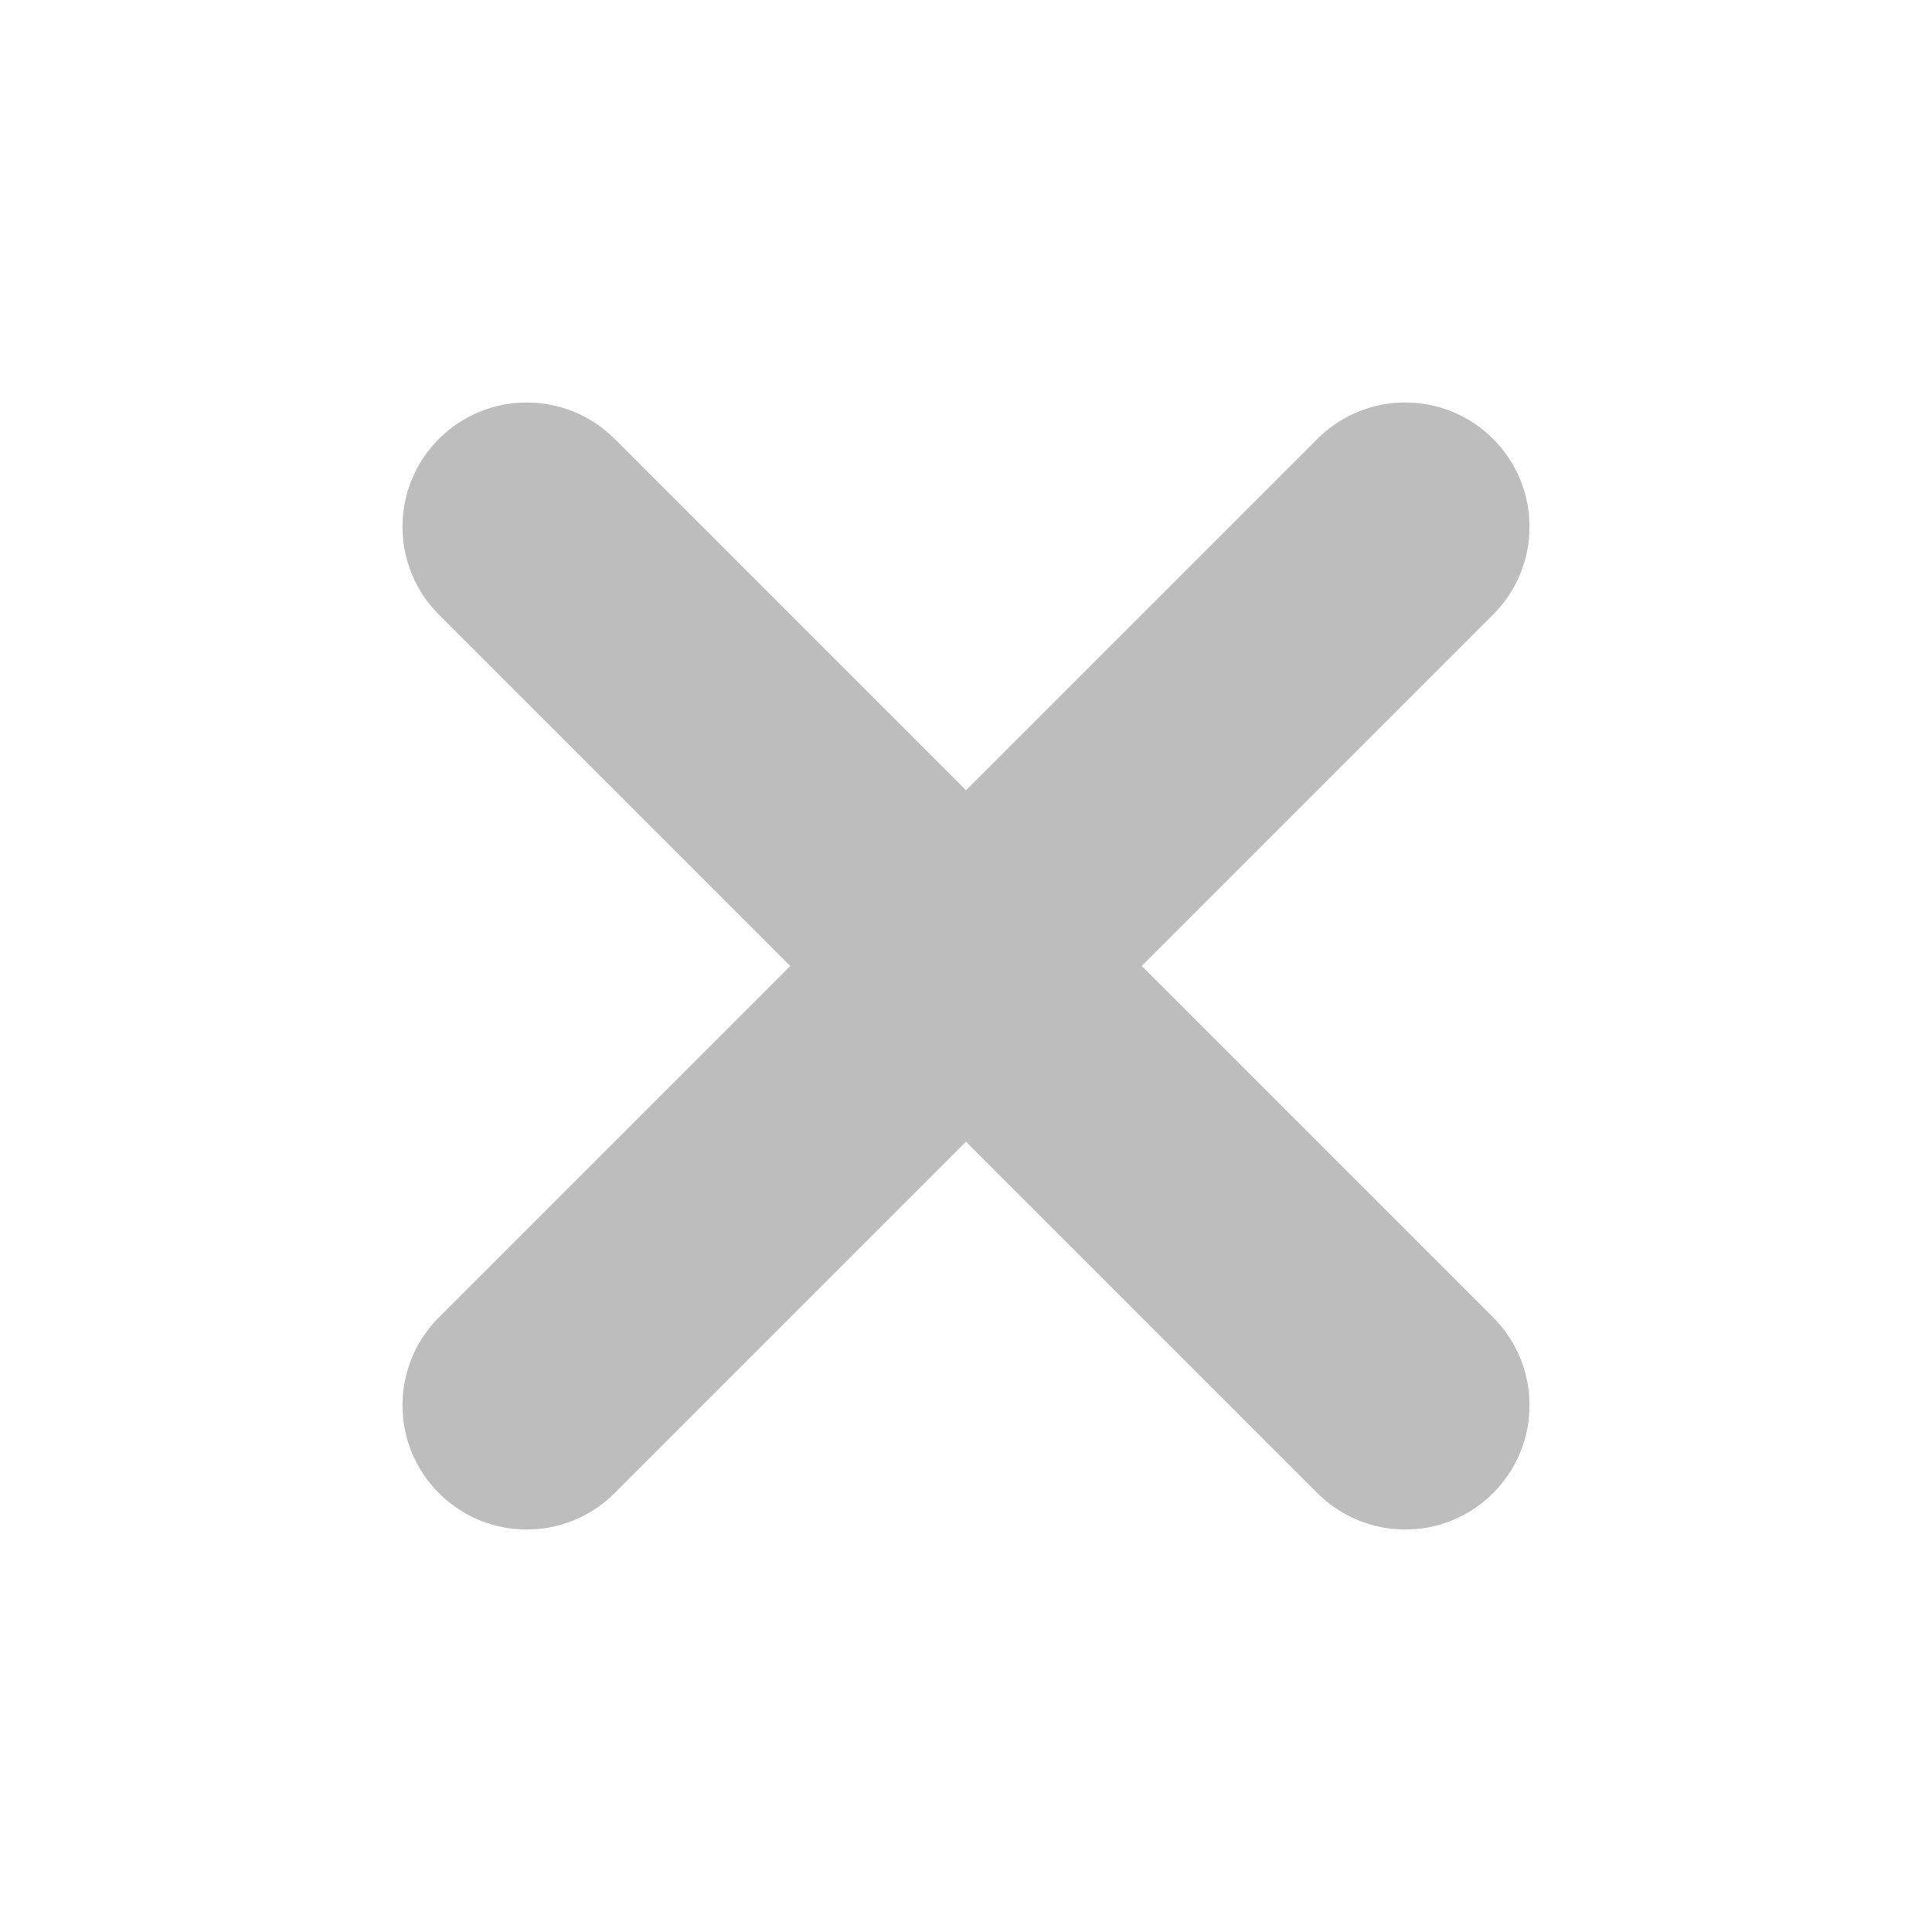 <svg width="24" height="24" viewBox="0 0 24 24" fill="none" xmlns="http://www.w3.org/2000/svg">
<path d="M18.548 7.635C19.151 7.032 19.151 6.055 18.548 5.452C17.945 4.849 16.968 4.849 16.365 5.452L12 9.817L7.635 5.452C7.032 4.849 6.055 4.849 5.452 5.452C4.849 6.055 4.849 7.032 5.452 7.635L9.817 12L5.452 16.365C4.849 16.968 4.849 17.945 5.452 18.548C6.055 19.151 7.032 19.151 7.635 18.548L12 14.183L16.365 18.548C16.968 19.151 17.945 19.151 18.548 18.548C19.151 17.945 19.151 16.968 18.548 16.365L14.183 12L18.548 7.635Z" fill="#BDBDBD"/>
</svg>
